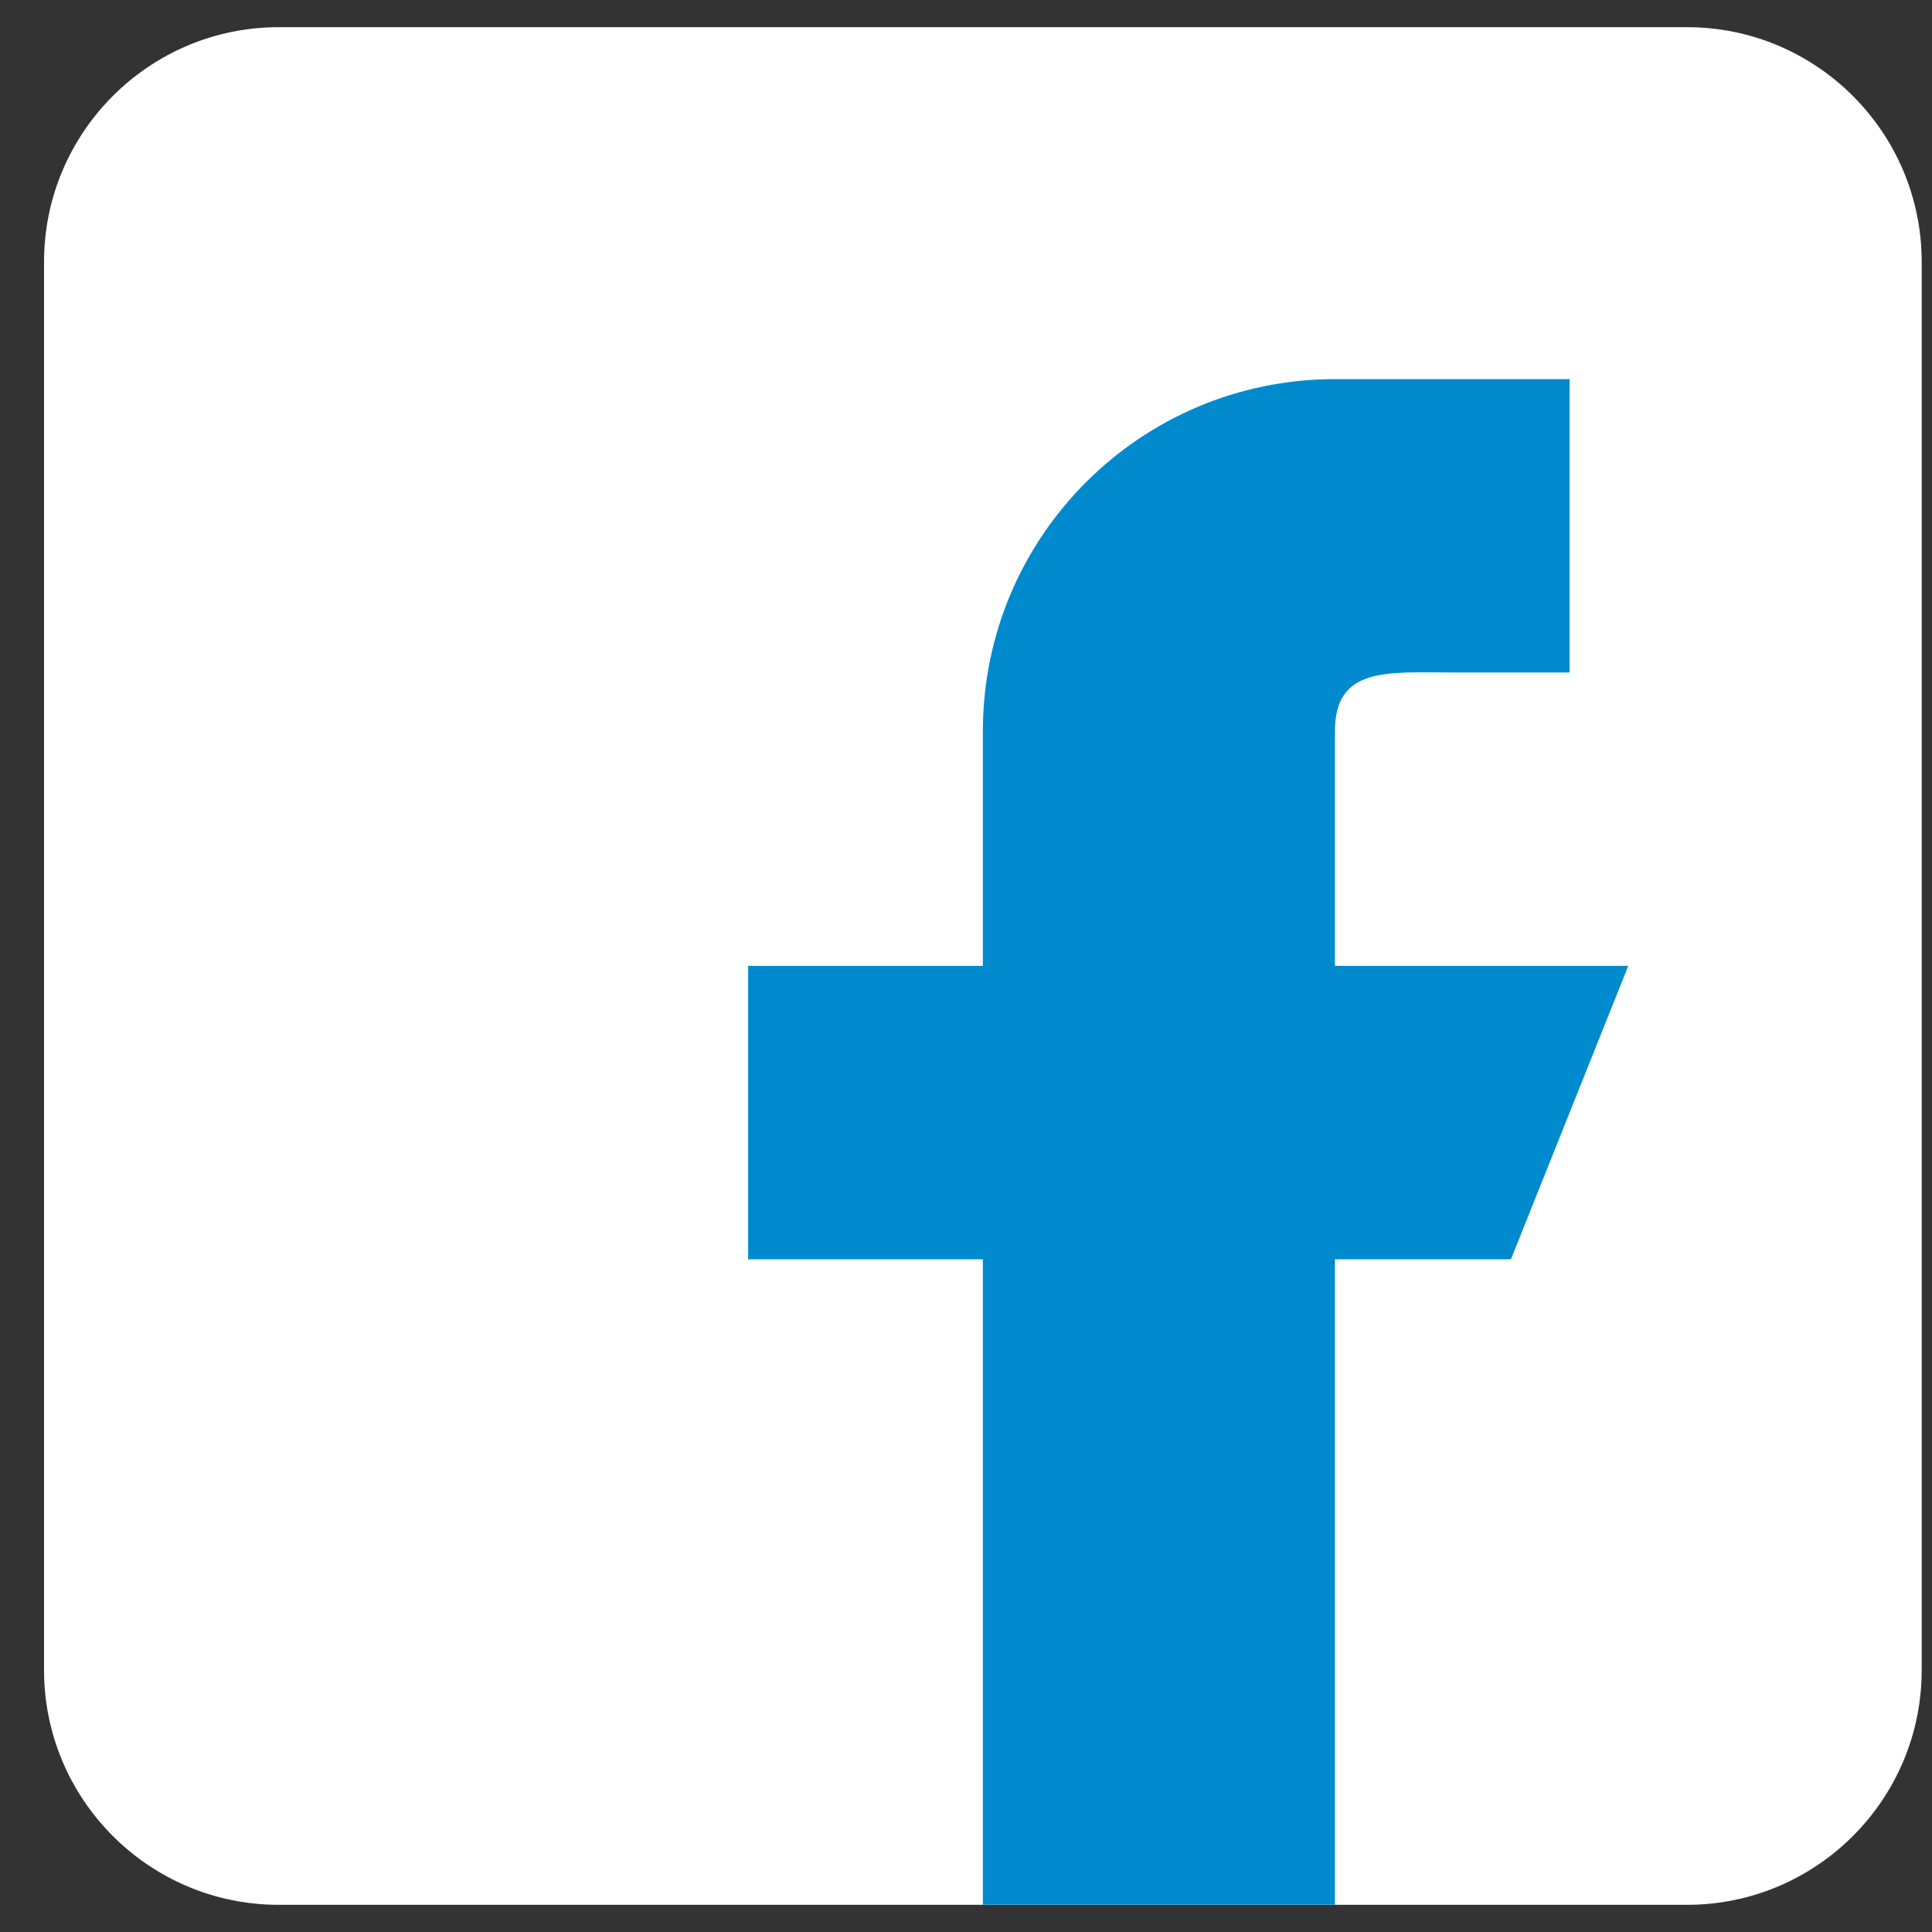 <svg width="30" height="30" viewBox="0 0 30 30" fill="none" xmlns="http://www.w3.org/2000/svg">
<rect x="0" y="0" width="30" height="30" fill="#333333" stroke="none"/>
<g clip-path="url(#clip0_228_4871)">
<path d="M26.196 0.422H4.328C2.318 0.422 0.684 2.056 0.684 4.066V25.934C0.684 27.944 2.318 29.578 4.328 29.578H26.196C28.206 29.578 29.84 27.944 29.84 25.934V4.066C29.84 2.056 28.206 0.422 26.196 0.422Z" fill="white"/>
<path d="M25.284 14.998H20.729V11.354C20.729 10.348 21.545 10.442 22.551 10.442H24.373V5.887H20.729C17.709 5.887 15.262 8.334 15.262 11.354V14.998H11.617V19.554H15.262V29.576H20.729V19.554H23.462L25.284 14.998Z" fill="#008ACE"/>
</g>
<defs>
<clipPath id="clip0_228_4871">
<rect width="29.157" height="29.157" fill="white" transform="translate(0.684 0.422)"/>
</clipPath>
</defs>
</svg>
